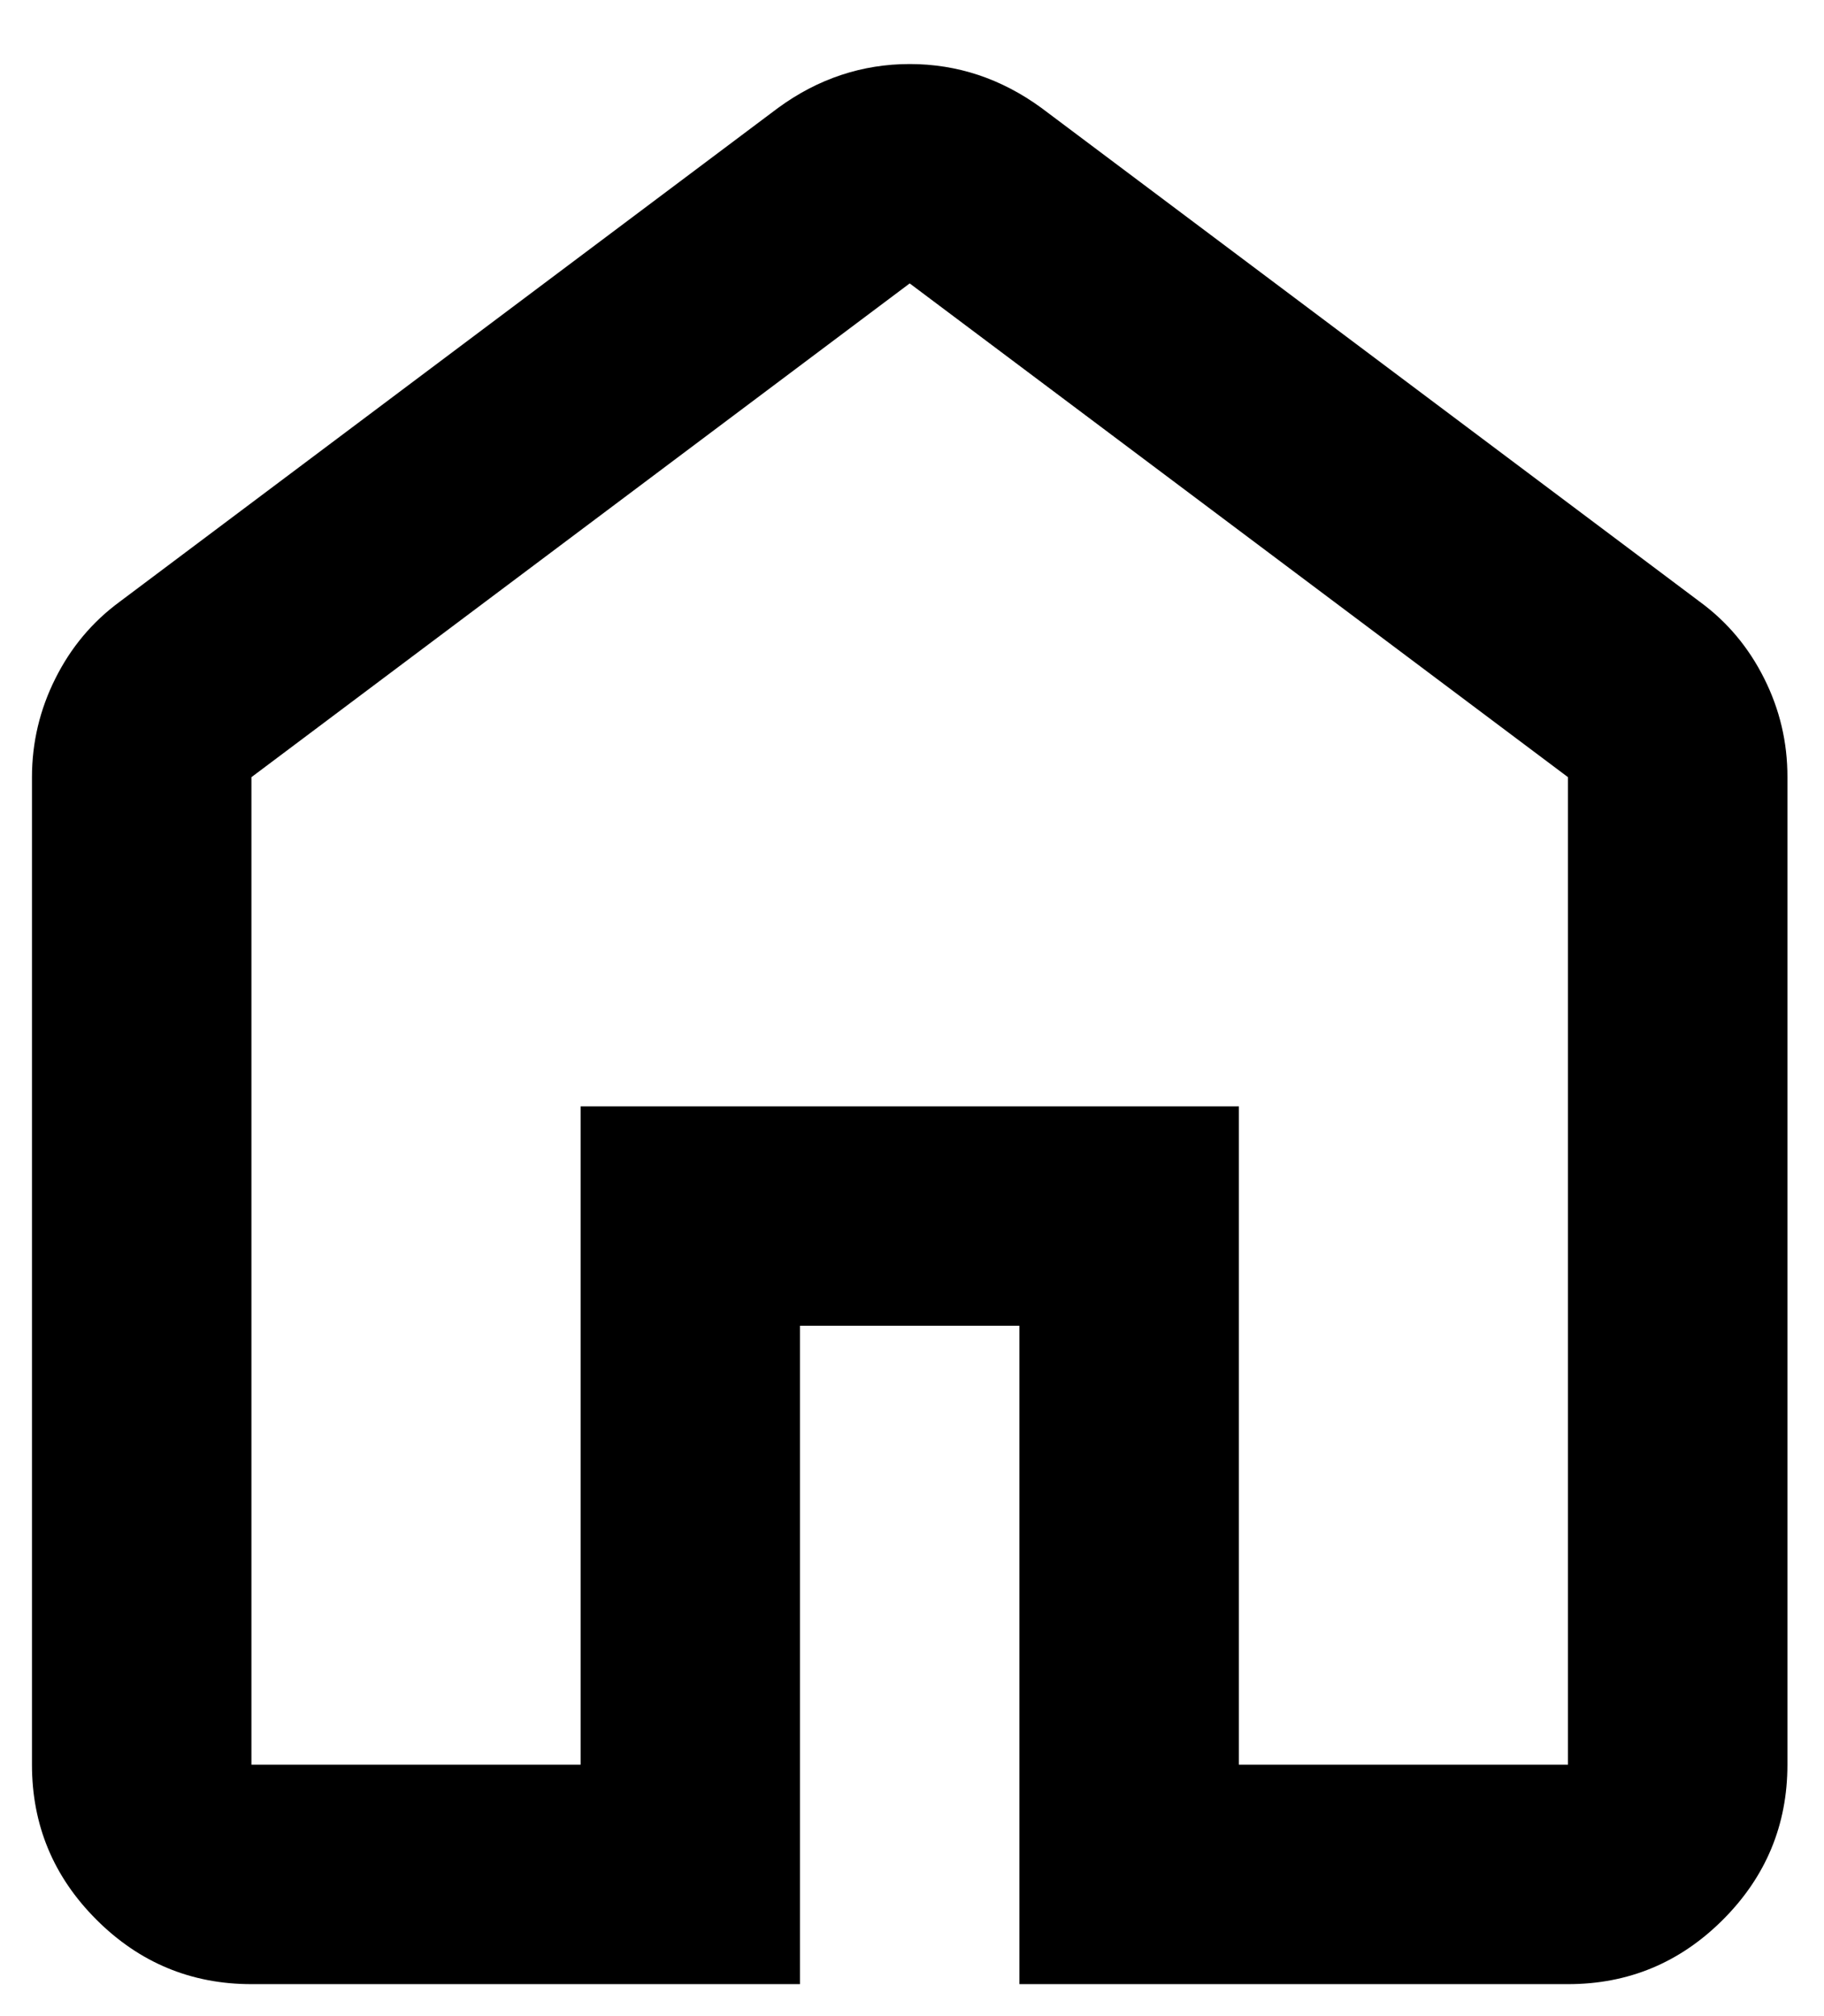 <svg width="19" height="21" viewBox="0 0 19 21" fill="none" xmlns="http://www.w3.org/2000/svg">
<path d="M2.619 18.381H6.048V11.524H12.905V18.381H16.333V8.095L9.476 2.952L2.619 8.095V18.381ZM2.619 20.667C1.991 20.667 1.452 20.443 1.004 19.995C0.556 19.547 0.333 19.009 0.333 18.381V8.095C0.333 7.733 0.415 7.39 0.577 7.067C0.739 6.743 0.963 6.476 1.248 6.267L8.105 1.124C8.314 0.971 8.533 0.857 8.762 0.781C8.991 0.705 9.229 0.667 9.476 0.667C9.724 0.667 9.962 0.705 10.191 0.781C10.419 0.857 10.638 0.971 10.848 1.124L17.705 6.267C17.991 6.476 18.215 6.743 18.377 7.067C18.539 7.39 18.62 7.733 18.619 8.095V18.381C18.619 19.009 18.395 19.548 17.947 19.996C17.499 20.444 16.961 20.667 16.333 20.667H10.619V13.809H8.333V20.667H2.619Z" fill="black"/>
</svg>
